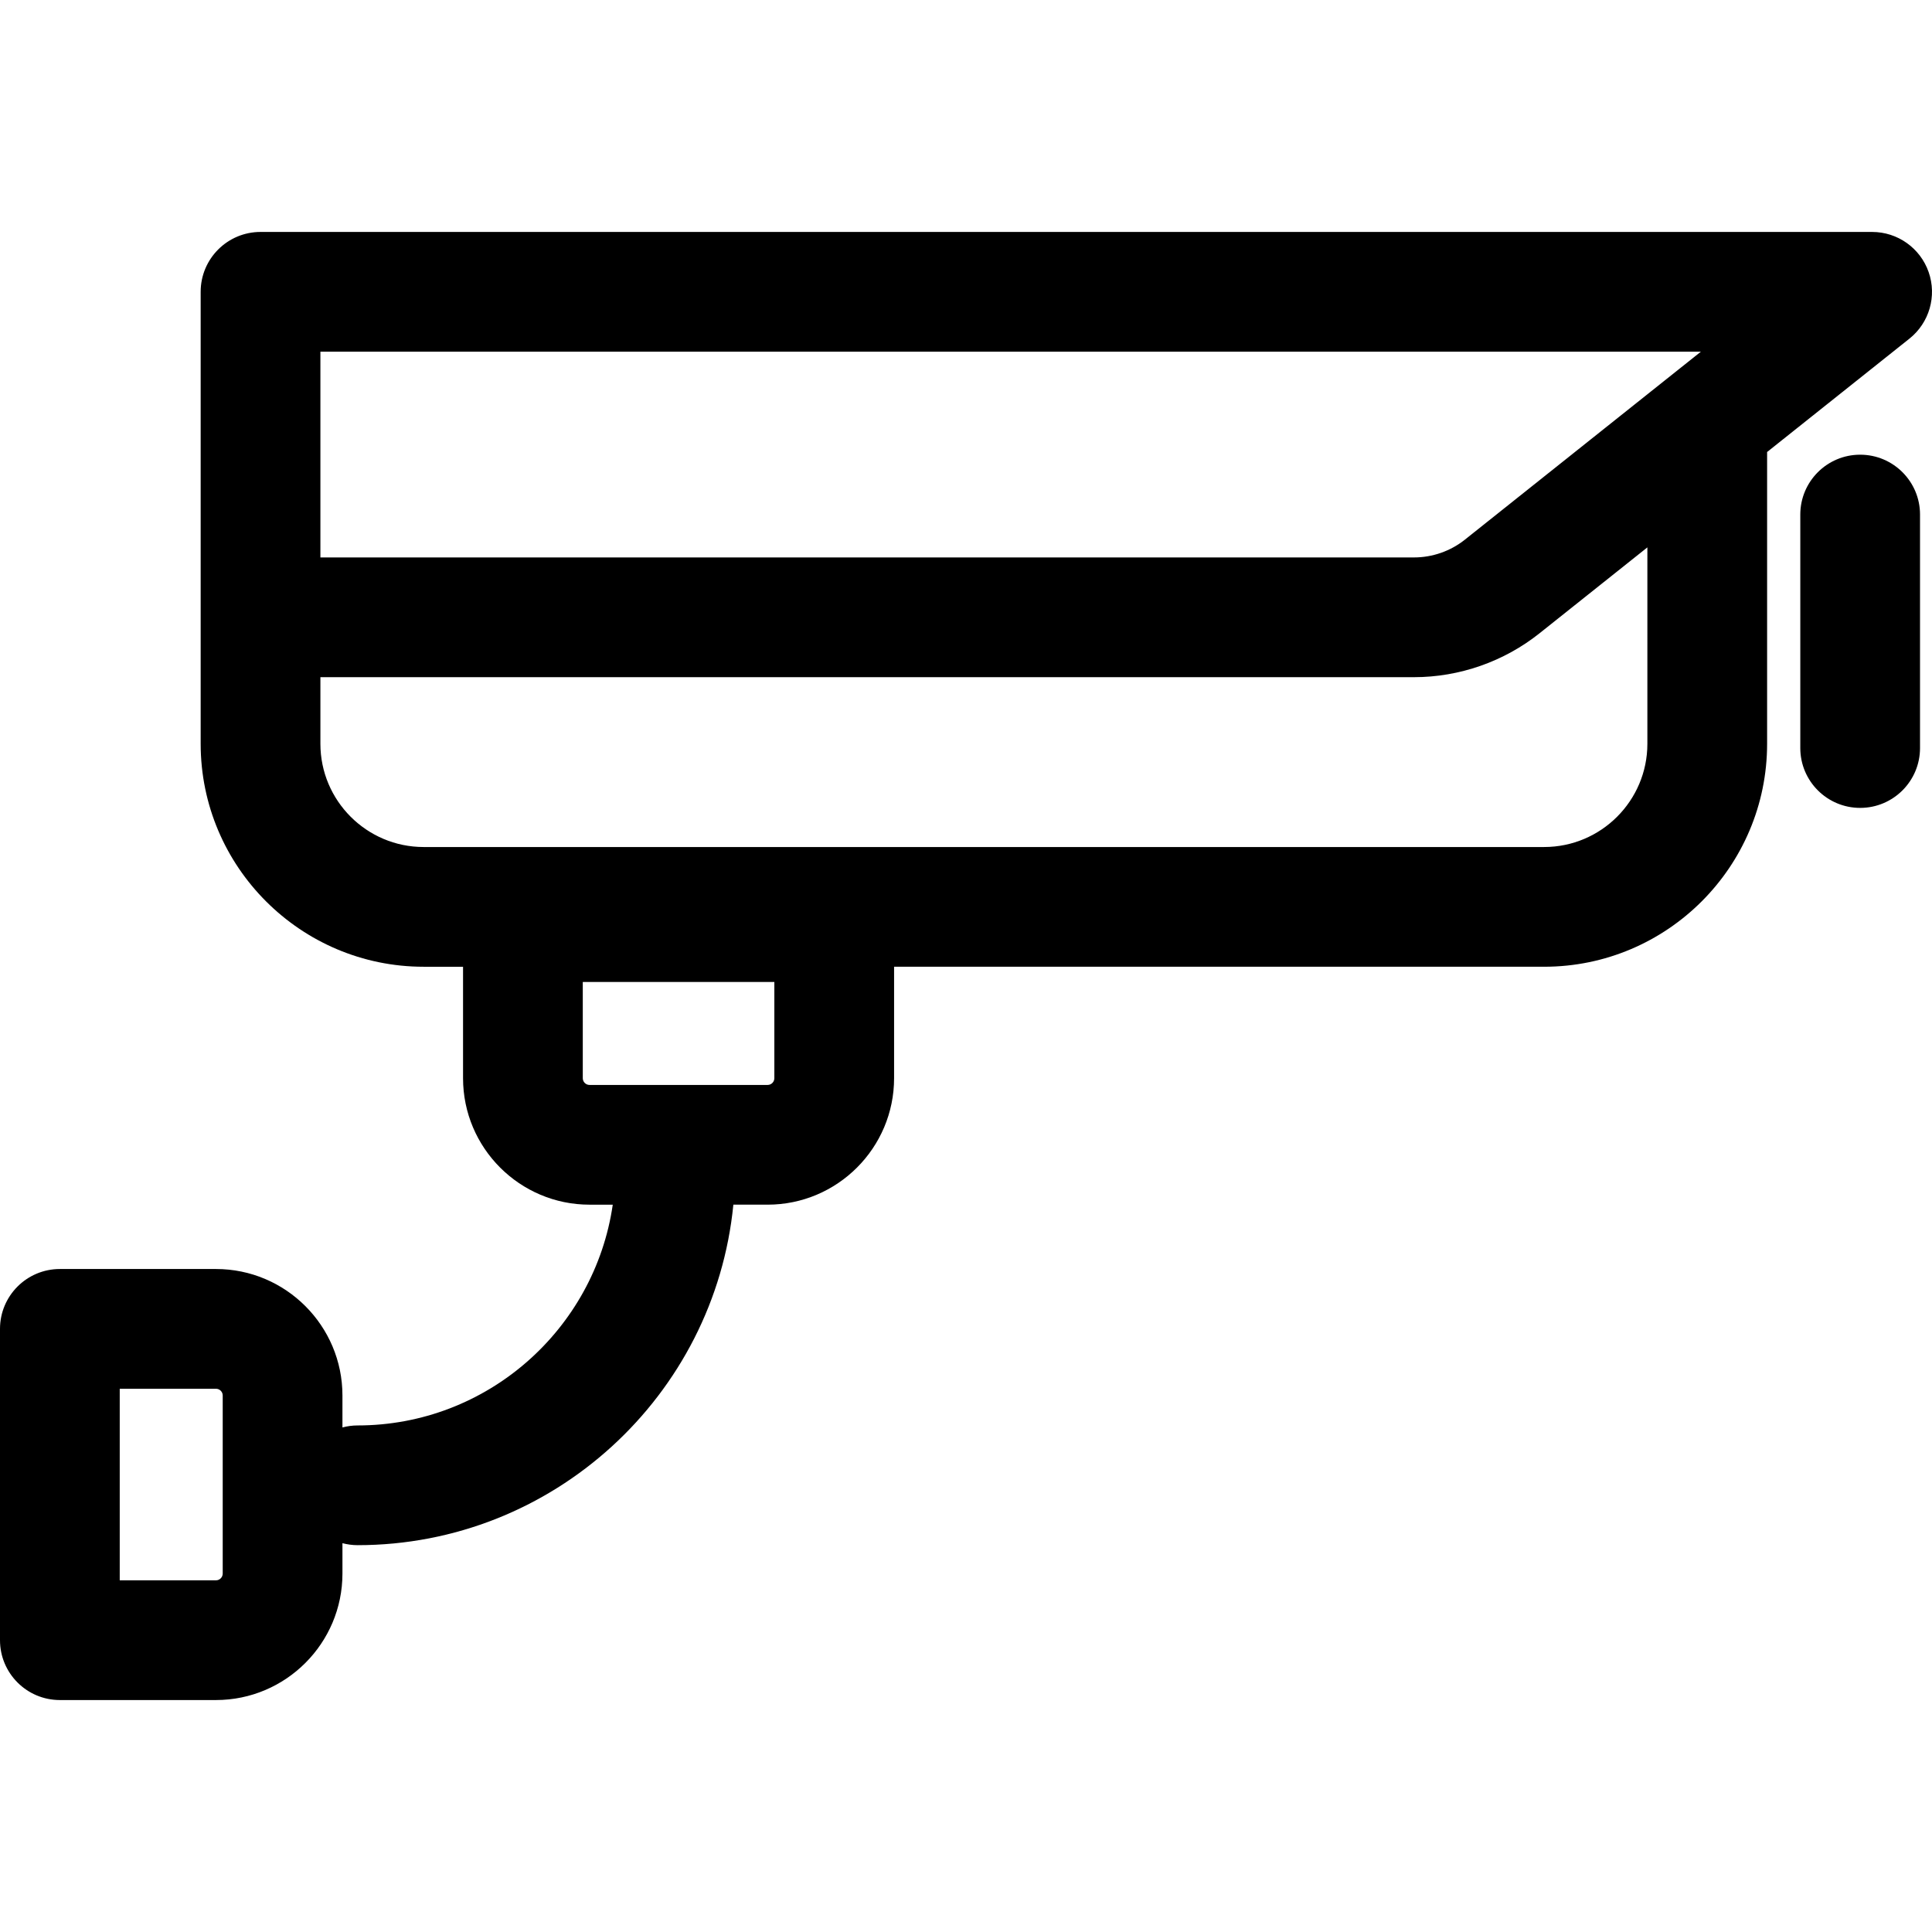 <?xml version="1.0" encoding="iso-8859-1"?>
<!-- Generator: Adobe Illustrator 18.0.0, SVG Export Plug-In . SVG Version: 6.00 Build 0)  -->
<!DOCTYPE svg PUBLIC "-//W3C//DTD SVG 1.1//EN" "http://www.w3.org/Graphics/SVG/1.1/DTD/svg11.dtd">
<svg version="1.1" id="Capa_1" xmlns="http://www.w3.org/2000/svg" xmlns:xlink="http://www.w3.org/1999/xlink" x="0px" y="0px"
	 viewBox="0 0 322.719 322.719" style="enable-background:new 0 0 322.719 322.719;" xml:space="preserve">
<g>
	<path d="M322.158,45.444c-1.402-4.012-5.188-6.7-9.439-6.7h-269.2c-5.522,0-10,4.477-10,10v75.496
		c0,20.537,16.708,37.245,37.245,37.245h6.583v18.614c0,11.651,9.479,21.129,21.129,21.129h3.879
		c-3.021,20.826-20.985,36.877-42.635,36.877c-0.871,0-1.712,0.123-2.518,0.332v-5.333c0-11.651-9.479-21.13-21.13-21.13H10
		c-5.522,0-10,4.477-10,10v52c0,5.523,4.478,10,10,10h26.072c11.651,0,21.13-9.479,21.13-21.129v-5.073
		c0.806,0.209,1.646,0.332,2.518,0.332c32.691,0,59.649-24.995,62.78-56.877h5.717c11.651,0,21.13-9.479,21.13-21.129v-18.614
		h108.584c20.537,0,37.245-16.708,37.245-37.245V75.502l23.773-18.936C322.274,53.918,323.562,49.457,322.158,45.444z
		 M37.202,262.846c0,0.623-0.507,1.129-1.13,1.129H20v-32h16.072c0.623,0,1.13,0.507,1.13,1.13V262.846z M129.347,180.099
		c0,0.623-0.507,1.129-1.13,1.129H98.476c-0.622,0-1.129-0.507-1.129-1.129v-16.073h32V180.099z M275.176,124.24
		c0,9.509-7.736,17.245-17.245,17.245H70.764c-9.509,0-17.245-7.736-17.245-17.245v-11.125h182.675
		c7.585,0,15.028-2.602,20.961-7.328l18.021-14.354V124.24z M244.693,90.143c-2.405,1.916-5.424,2.971-8.5,2.971H53.519v-34.37
		h230.595L244.693,90.143z"/>
	<path d="M310.719,75.952c-5.522,0-10,4.477-10,10v38.998c0,5.523,4.478,10,10,10s10-4.477,10-10V85.952
		C320.719,80.429,316.241,75.952,310.719,75.952z"/>
</g>
<g>
</g>
<g>
</g>
<g>
</g>
<g>
</g>
<g>
</g>
<g>
</g>
<g>
</g>
<g>
</g>
<g>
</g>
<g>
</g>
<g>
</g>
<g>
</g>
<g>
</g>
<g>
</g>
<g>
</g>
</svg>

